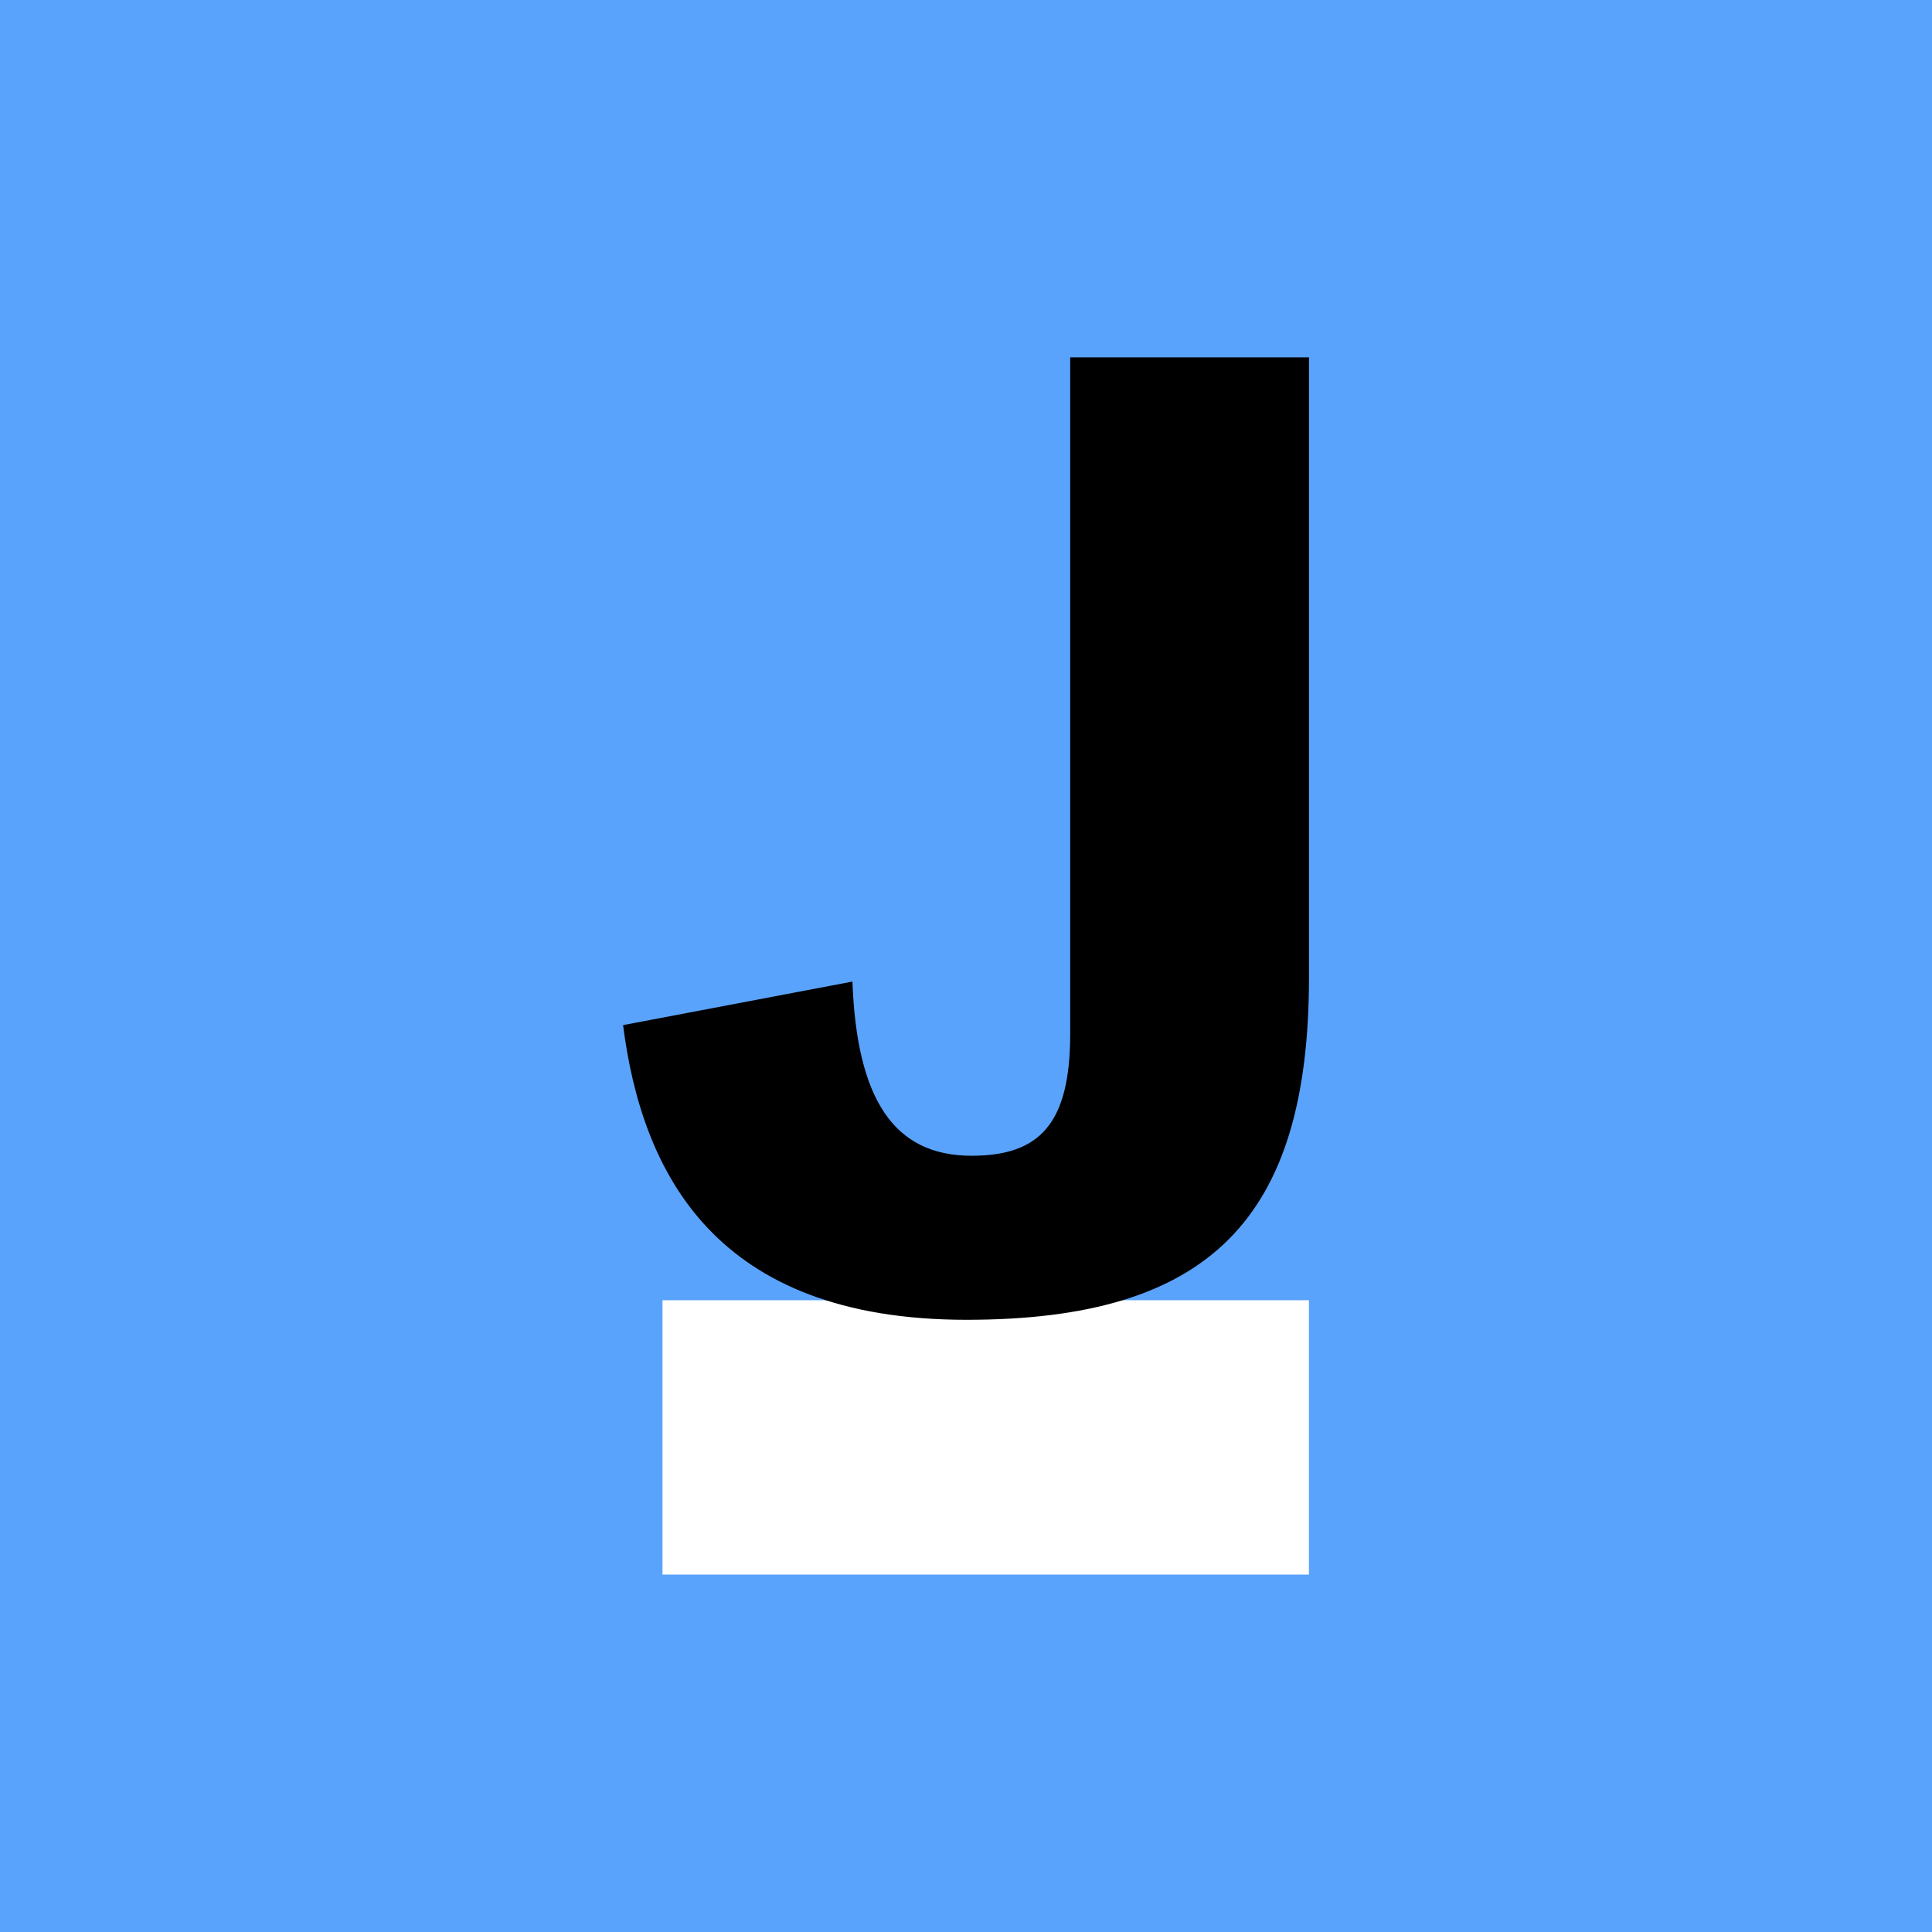 <svg width="32" height="32" viewBox="0 0 32 32" fill="none" xmlns="http://www.w3.org/2000/svg">
<rect width="32" height="32" fill="#5AA3FD"/>
<path d="M21.68 21.536H10.973V26.08H21.68V21.536Z" fill="white"/>
<path d="M10.32 16.979L14.119 16.258C14.191 18.205 14.804 19.143 16.091 19.143C17.209 19.143 17.726 18.626 17.726 17.123V5.919H21.681V16.185C21.681 20.201 20.022 21.86 16.007 21.86C11.847 21.86 10.633 19.431 10.32 16.979Z" fill="black"/>
</svg>
